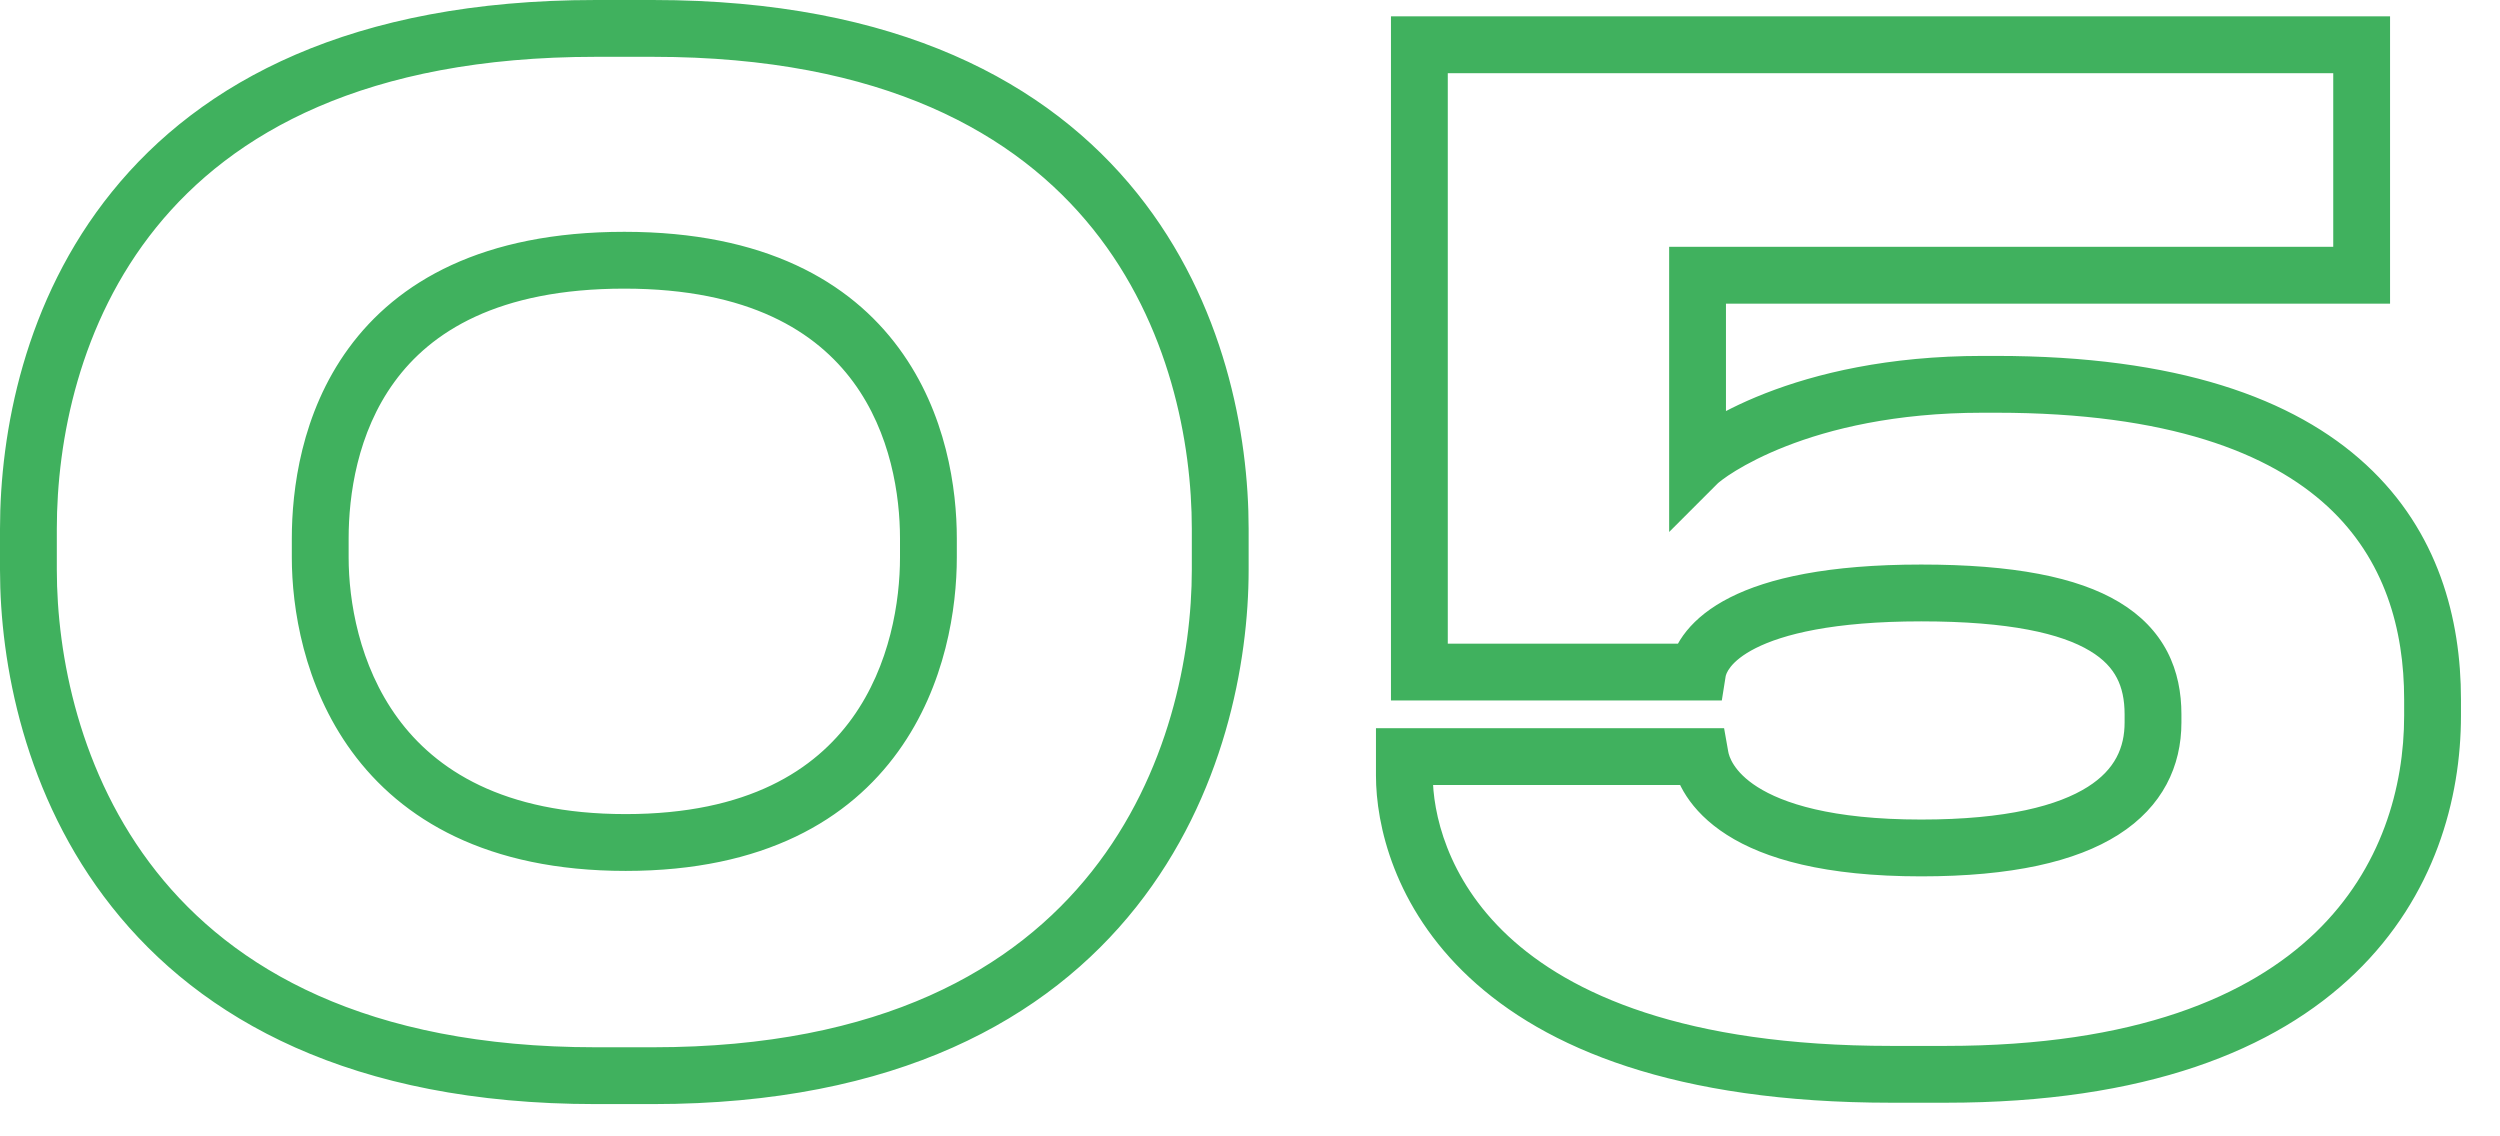 <?xml version="1.0" encoding="UTF-8"?> <svg xmlns="http://www.w3.org/2000/svg" width="44" height="20" viewBox="0 0 44 20" fill="none"><path d="M10.484 0.5V1H11.492V0.5V4.19617e-05H10.484V0.5ZM11.492 0.5V1C15.556 1 17.897 2.362 19.235 4.029C20.59 5.717 20.976 7.795 20.976 9.308H21.476H21.976C21.976 7.654 21.558 5.327 20.015 3.403C18.454 1.458 15.803 4.19617e-05 11.492 4.19617e-05V0.5ZM21.476 9.308H20.976V10.028H21.476H21.976V9.308H21.476ZM21.476 10.028H20.976C20.976 11.515 20.579 13.618 19.215 15.339C17.869 17.038 15.527 18.432 11.492 18.432V18.932V19.432C15.785 19.432 18.435 17.934 19.999 15.961C21.545 14.01 21.976 11.661 21.976 10.028H21.476ZM11.492 18.932V18.432H10.484V18.932V19.432H11.492V18.932ZM10.484 18.932V18.432C6.436 18.432 4.095 17.038 2.752 15.34C1.391 13.619 1 11.516 1 10.028H0.5H-0C-0 11.66 0.424 14.009 1.968 15.96C3.529 17.934 6.179 19.432 10.484 19.432V18.932ZM0.5 10.028H1V9.308H0.5H-0V10.028H0.5ZM0.5 9.308H1C1 7.758 1.392 5.682 2.749 4.003C4.089 2.345 6.429 1 10.484 1V0.5V4.19617e-05C6.186 4.19617e-05 3.535 1.439 1.971 3.375C0.423 5.29 -0 7.618 -0 9.308H0.5ZM16.34 9.812H16.84V9.476H16.34H15.84V9.812H16.34ZM16.34 9.476H16.84C16.84 8.618 16.663 7.272 15.821 6.129C14.959 4.957 13.46 4.08 10.988 4.08V4.58V5.08C13.196 5.08 14.372 5.847 15.016 6.721C15.681 7.624 15.84 8.726 15.84 9.476H16.34ZM10.988 4.58V4.08C8.494 4.08 6.992 4.956 6.135 6.13C5.299 7.275 5.136 8.623 5.136 9.476H5.636H6.136C6.136 8.722 6.285 7.621 6.943 6.72C7.579 5.848 8.754 5.08 10.988 5.08V4.58ZM5.636 9.476H5.136V9.812H5.636H6.136V9.476H5.636ZM5.636 9.812H5.136C5.136 10.69 5.34 12.062 6.192 13.227C7.065 14.421 8.568 15.328 11.012 15.328V14.828V14.328C8.848 14.328 7.662 13.543 6.999 12.637C6.316 11.703 6.136 10.566 6.136 9.812H5.636ZM11.012 14.828V15.328C13.456 15.328 14.948 14.421 15.809 13.224C16.65 12.057 16.84 10.685 16.84 9.812H16.34H15.84C15.84 10.571 15.67 11.707 14.998 12.64C14.347 13.544 13.175 14.328 11.012 14.328V14.828ZM24.717 13.316V12.816H24.217V13.316H24.717ZM29.925 13.316L30.417 13.229L30.344 12.816H29.925V13.316ZM29.877 11.828V12.328H30.304L30.371 11.906L29.877 11.828ZM24.981 11.828H24.481V12.328H24.981V11.828ZM24.981 0.788V0.288H24.481V0.788H24.981ZM41.565 0.788H42.065V0.288H41.565V0.788ZM41.565 4.844V5.344H42.065V4.844H41.565ZM29.877 4.844V4.344H29.377V4.844H29.877ZM29.877 8.156H29.377V9.363L30.23 8.51L29.877 8.156ZM34.245 18.908V18.408H33.285V18.908V19.408H34.245V18.908ZM33.285 18.908V18.408C29.633 18.408 27.63 17.487 26.543 16.473C25.454 15.457 25.217 14.286 25.217 13.652H24.717H24.217C24.217 14.507 24.532 15.963 25.861 17.204C27.191 18.445 29.472 19.408 33.285 19.408V18.908ZM24.717 13.652H25.217V13.316H24.717H24.217V13.652H24.717ZM24.717 13.316V13.816H29.925V13.316V12.816H24.717V13.316ZM29.925 13.316L29.433 13.403C29.491 13.737 29.718 14.264 30.395 14.695C31.056 15.116 32.116 15.424 33.813 15.424V14.924V14.424C32.222 14.424 31.373 14.132 30.931 13.851C30.504 13.58 30.43 13.303 30.417 13.229L29.925 13.316ZM33.813 14.924V15.424C35.4 15.424 36.532 15.168 37.282 14.692C38.067 14.194 38.393 13.478 38.393 12.716H37.893H37.393C37.393 13.154 37.227 13.543 36.746 13.848C36.23 14.176 35.322 14.424 33.813 14.424V14.924ZM37.893 12.716H38.393V12.572H37.893H37.393V12.716H37.893ZM37.893 12.572H38.393C38.393 12.195 38.325 11.819 38.145 11.471C37.962 11.12 37.681 10.828 37.298 10.598C36.555 10.152 35.422 9.936 33.813 9.936V10.436V10.936C35.372 10.936 36.279 11.152 36.783 11.456C37.025 11.601 37.169 11.763 37.257 11.932C37.347 12.104 37.393 12.313 37.393 12.572H37.893ZM33.813 10.436V9.936C32.177 9.936 31.123 10.174 30.449 10.515C29.766 10.86 29.45 11.328 29.383 11.75L29.877 11.828L30.371 11.906C30.376 11.873 30.432 11.644 30.9 11.407C31.378 11.166 32.257 10.936 33.813 10.936V10.436ZM29.877 11.828V11.328H24.981V11.828V12.328H29.877V11.828ZM24.981 11.828H25.481V0.788H24.981H24.481V11.828H24.981ZM24.981 0.788V1.288H41.565V0.788V0.288H24.981V0.788ZM41.565 0.788H41.065V4.844H41.565H42.065V0.788H41.565ZM41.565 4.844V4.344H29.877V4.844V5.344H41.565V4.844ZM29.877 4.844H29.377V8.156H29.877H30.377V4.844H29.877ZM29.877 8.156L30.23 8.51C30.229 8.511 30.234 8.506 30.25 8.492C30.265 8.48 30.287 8.463 30.314 8.442C30.37 8.4 30.448 8.346 30.55 8.284C30.754 8.16 31.047 8.005 31.433 7.854C32.204 7.552 33.348 7.264 34.893 7.264V6.764V6.264C31.559 6.264 29.819 7.507 29.523 7.802L29.877 8.156ZM34.893 6.764V7.264H35.133V6.764V6.264H34.893V6.764ZM35.133 6.764V7.264C38.172 7.264 39.948 7.975 40.965 8.913C41.974 9.846 42.313 11.078 42.313 12.308H42.813H43.313C43.313 10.898 42.92 9.358 41.643 8.179C40.373 7.006 38.31 6.264 35.133 6.264V6.764ZM42.813 12.308H42.313V12.596H42.813H43.313V12.308H42.813ZM42.813 12.596H42.313C42.313 13.851 41.919 15.286 40.756 16.409C39.593 17.531 37.592 18.408 34.245 18.408V18.908V19.408C37.762 19.408 40.045 18.485 41.45 17.129C42.854 15.774 43.313 14.053 43.313 12.596H42.813Z" fill="#40B15E"></path></svg> 
